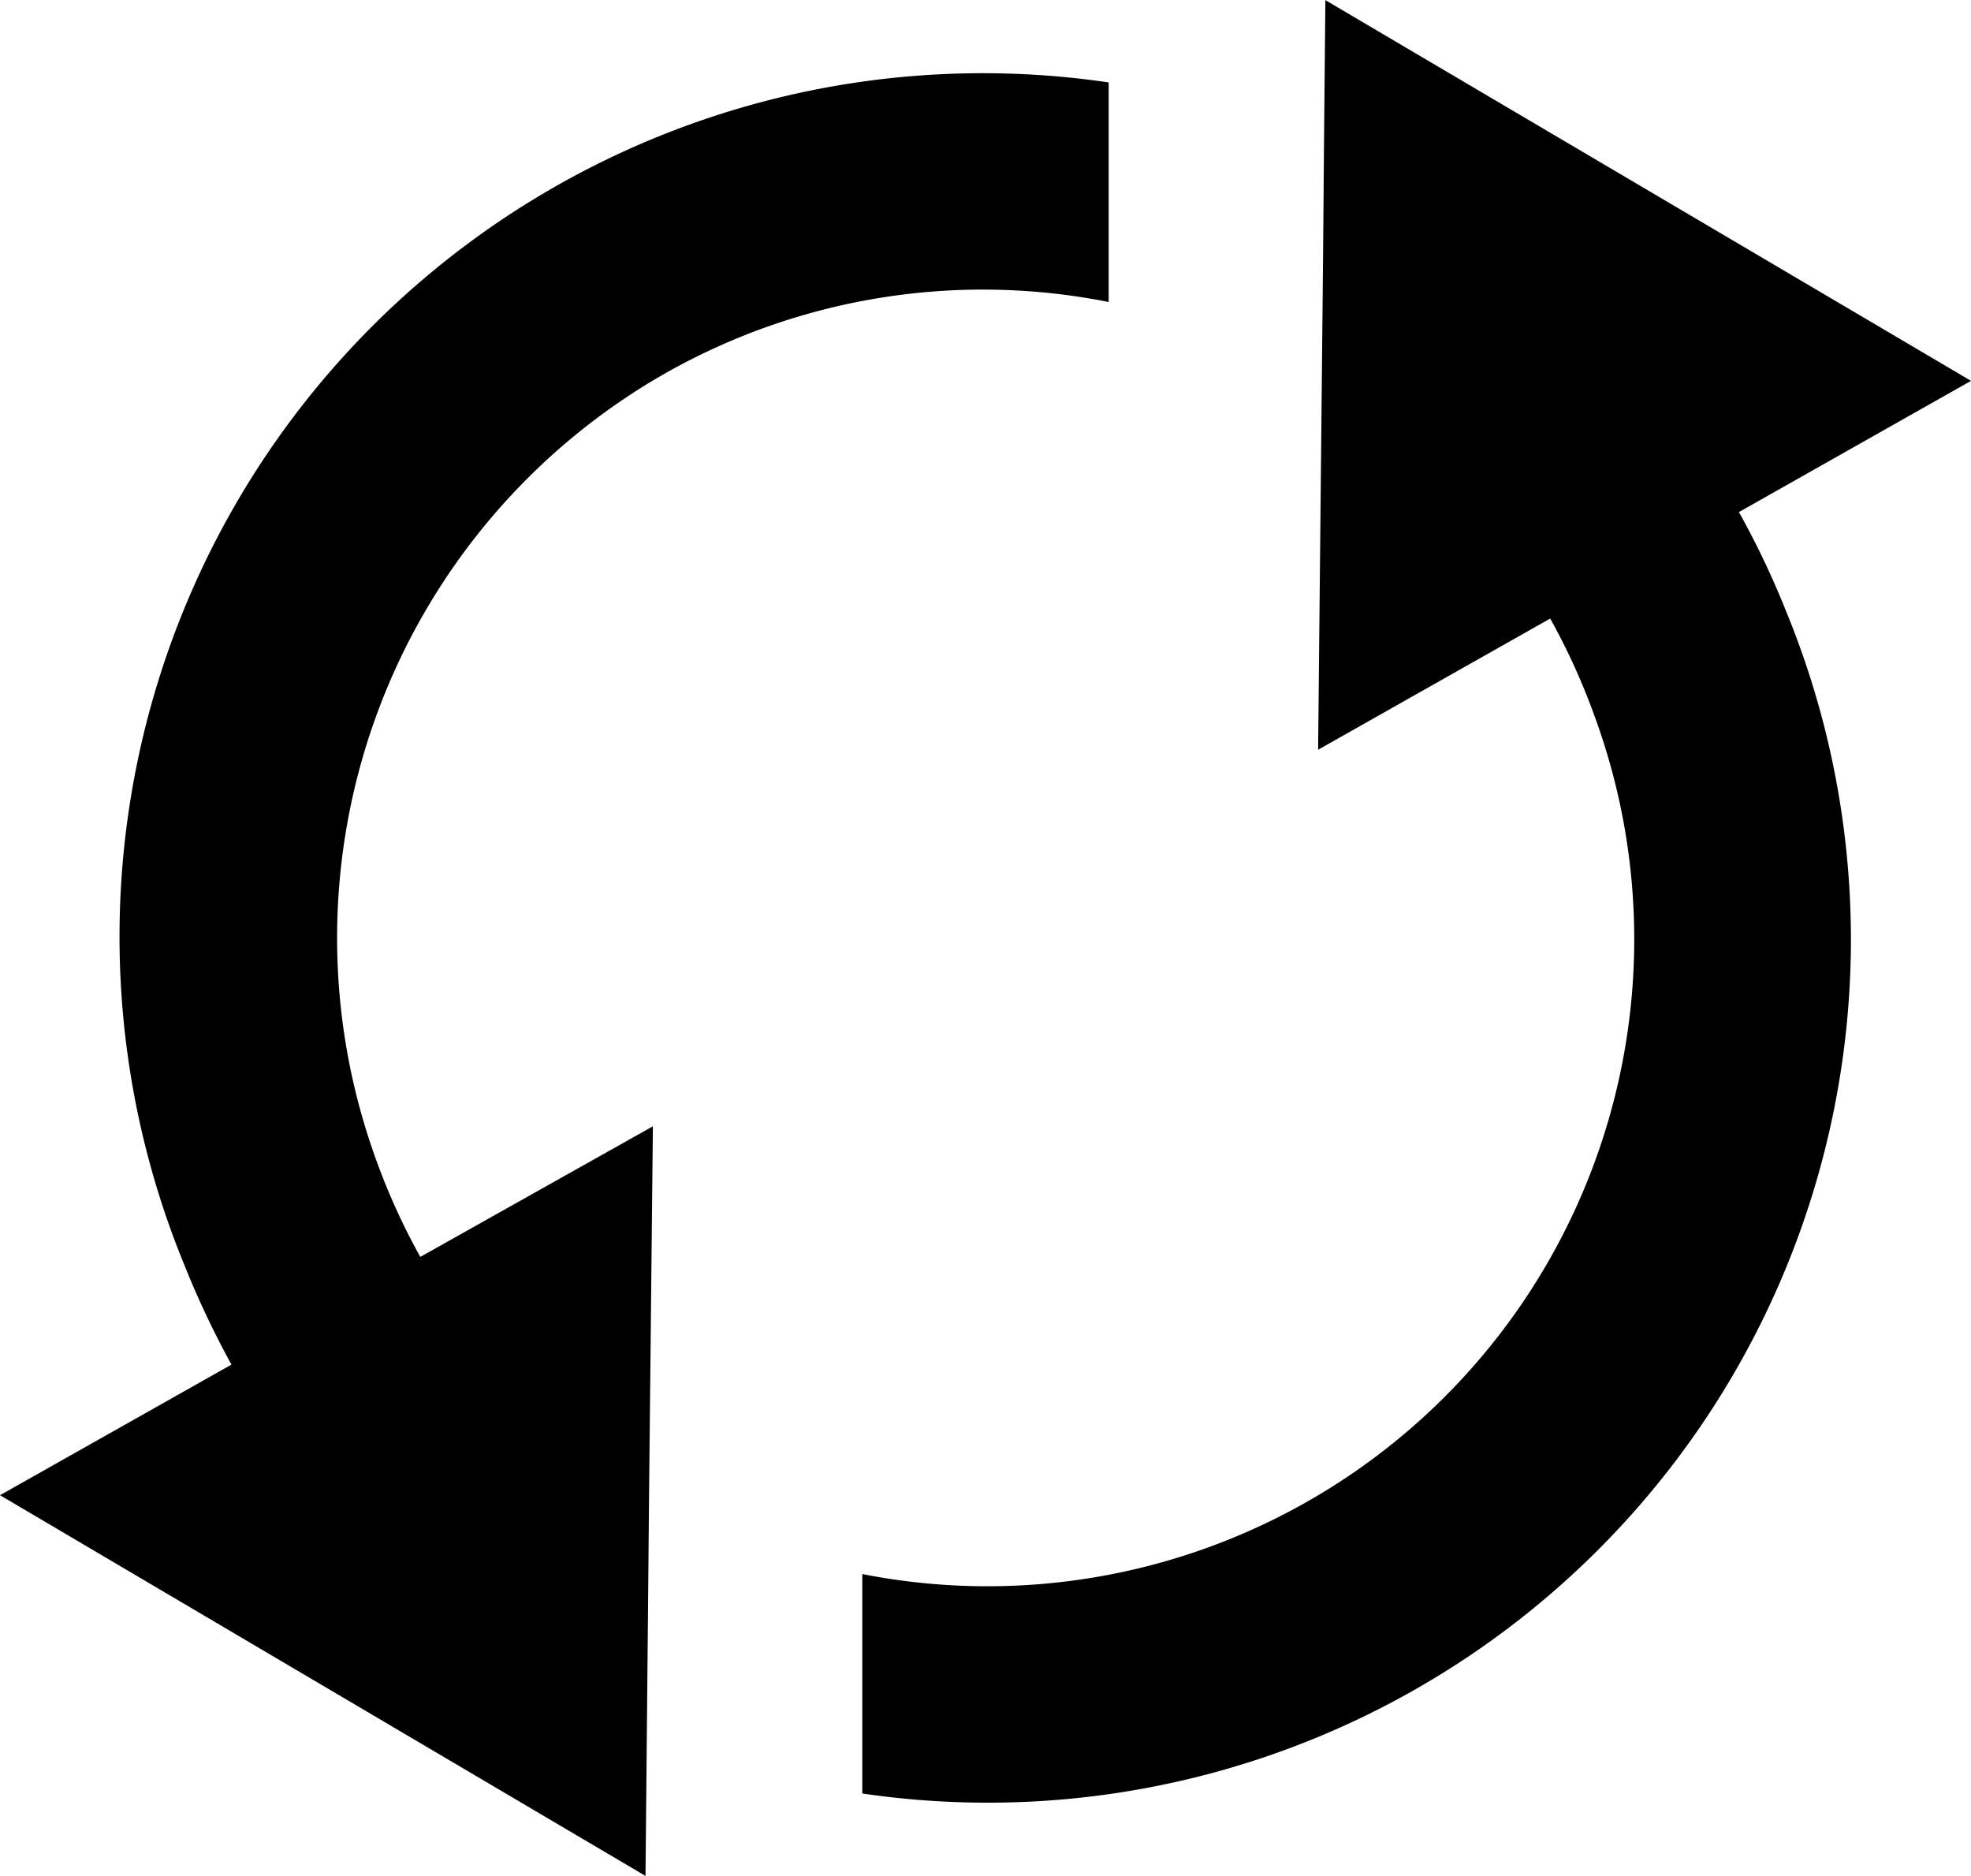<svg xmlns="http://www.w3.org/2000/svg" xmlns:xlink="http://www.w3.org/1999/xlink" width="16" height="15.224" viewBox="0 0 16 15.224">
  <defs>
    <clipPath id="clip-path">
      <rect id="長方形_2" data-name="長方形 2" width="16" height="15.224" transform="translate(0 -0.001)" fill="none"/>
    </clipPath>
  </defs>
  <g id="グループ_4" data-name="グループ 4" transform="translate(0 0.001)">
    <g id="グループ_3" data-name="グループ 3" clip-path="url(#clip-path)">
      <path id="パス_3" data-name="パス 3" d="M14.116,4.155,16,3.09,10.759,0l-.011,1.157-.008.952-.01,1L10.7,6.084l1.884-1.065a5.337,5.337,0,0,1,.363.8A5.251,5.251,0,0,1,7,12.774v1.781A7.006,7.006,0,0,0,14.495,4.95a6.865,6.865,0,0,0-.379-.795"/>
      <path id="パス_4" data-name="パス 4" d="M5.407,3.025A5.232,5.232,0,0,1,9,2.45V.668a7.008,7.008,0,0,0-7.5,9.606,7.3,7.3,0,0,0,.379.8L0,12.134l5.24,3.09.011-1.158.009-.951.009-1L5.3,9.14,3.412,10.2a5.337,5.337,0,0,1-.363-.8A5.274,5.274,0,0,1,5.407,3.025"/>
    </g>
  </g>
</svg>
